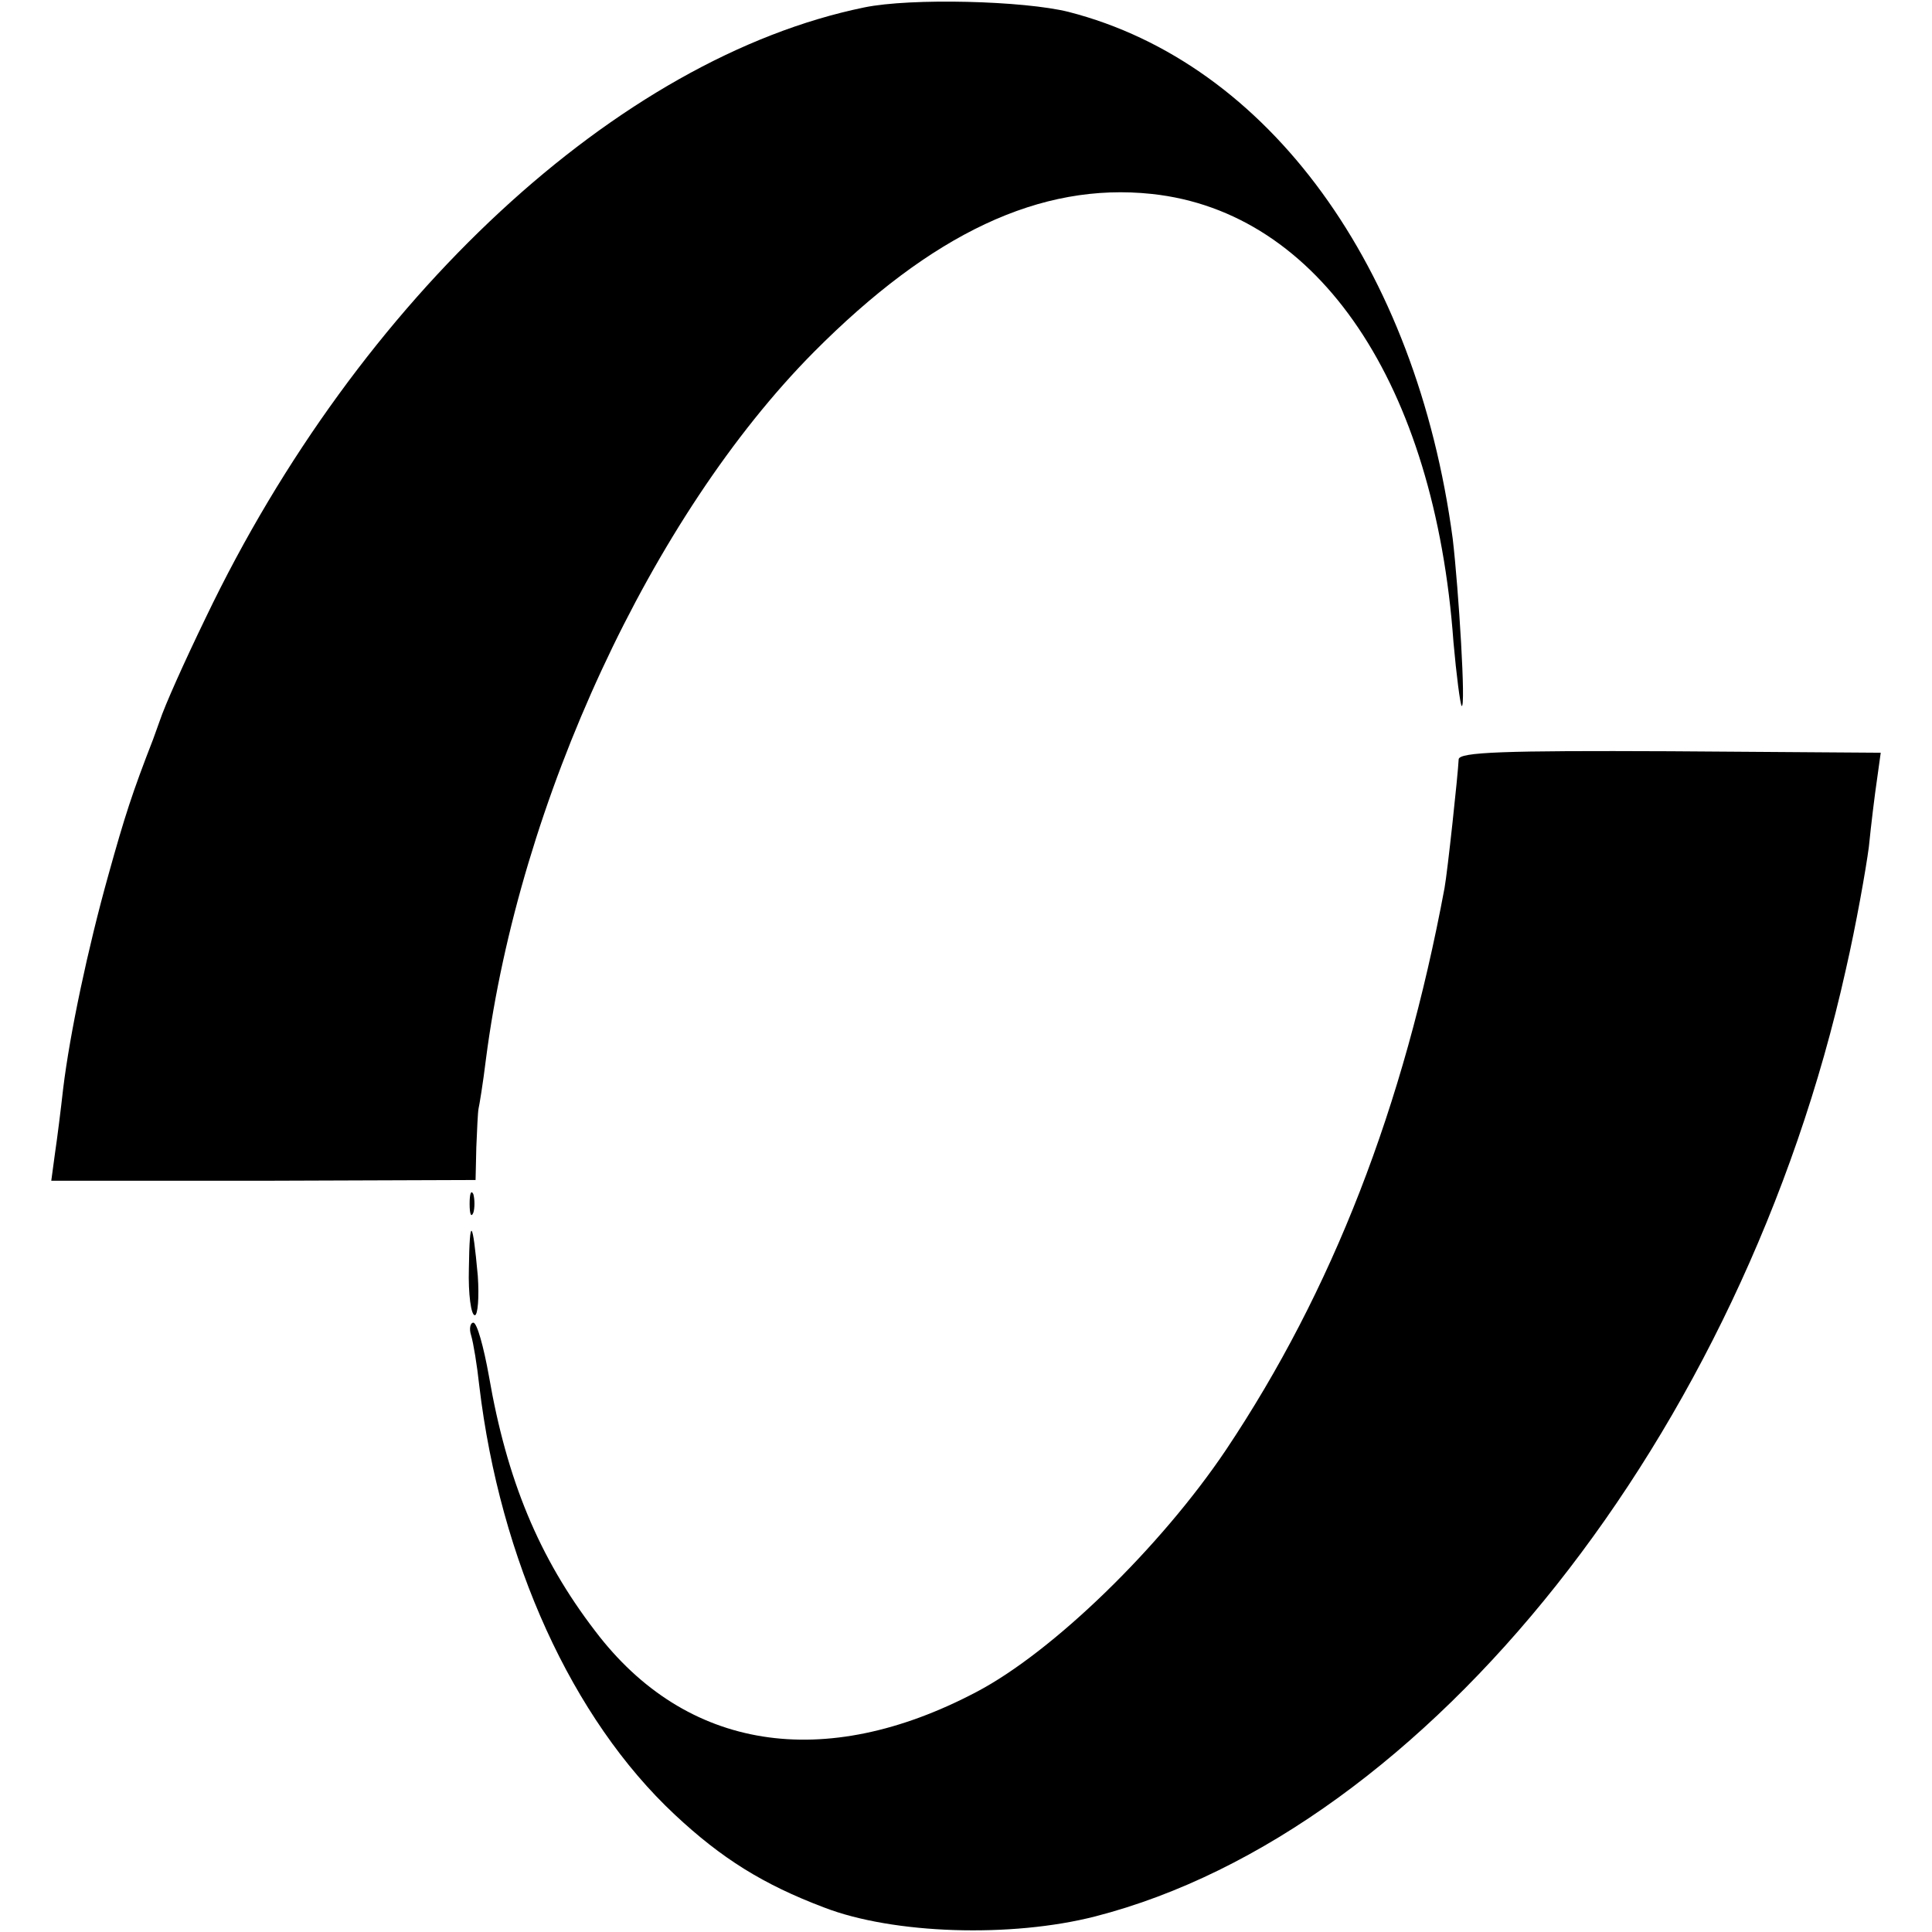 <?xml version="1.0" standalone="no"?>
<!DOCTYPE svg PUBLIC "-//W3C//DTD SVG 20010904//EN"
 "http://www.w3.org/TR/2001/REC-SVG-20010904/DTD/svg10.dtd">
<svg version="1.0" xmlns="http://www.w3.org/2000/svg"
 width="260pt" height="260pt" viewBox="0 0 260 260"
 preserveAspectRatio="xMidYMid meet">
<g transform="translate(0,260) scale(0.1,-0.1)"
fill="#000000" stroke="none">
<path d="M1163 2590 c-331 -68 -680 -391 -886 -821 -30 -62 -55 -118 -62 -139
-1 -3 -5 -14 -9 -25 -28 -72 -38 -103 -60 -182 -28 -100 -52 -214 -61 -288 -3
-27 -8 -67 -11 -87 l-5 -37 286 0 285 1 1 44 c1 24 2 47 3 52 1 4 6 34 10 67
45 347 223 731 441 951 159 160 305 229 455 213 225 -24 381 -256 406 -603 4
-45 9 -83 11 -86 6 -5 -4 157 -12 225 -49 366 -248 640 -517 709 -60 15 -212
19 -275 6z"/>
<path d="M1963 1578 c-1 -21 -15 -151 -19 -173 -55 -295 -151 -542 -294 -756
-88 -131 -233 -272 -336 -326 -205 -108 -391 -79 -513 82 -76 99 -119 204
-143 343 -7 39 -16 72 -21 72 -4 0 -6 -8 -3 -17 3 -10 8 -40 11 -68 28 -235
125 -448 263 -577 63 -59 119 -94 201 -125 93 -36 252 -41 365 -12 447 115
871 649 1010 1274 14 61 27 135 31 165 3 30 8 71 11 91 l5 36 -284 2 c-222 1
-284 -1 -284 -11z"/>
<path d="M632 980 c0 -14 2 -19 5 -12 2 6 2 18 0 25 -3 6 -5 1 -5 -13z"/>
<path d="M631 893 c-1 -35 3 -63 8 -63 4 0 6 24 4 53 -7 77 -11 81 -12 10z"/>
</g>
</svg>
